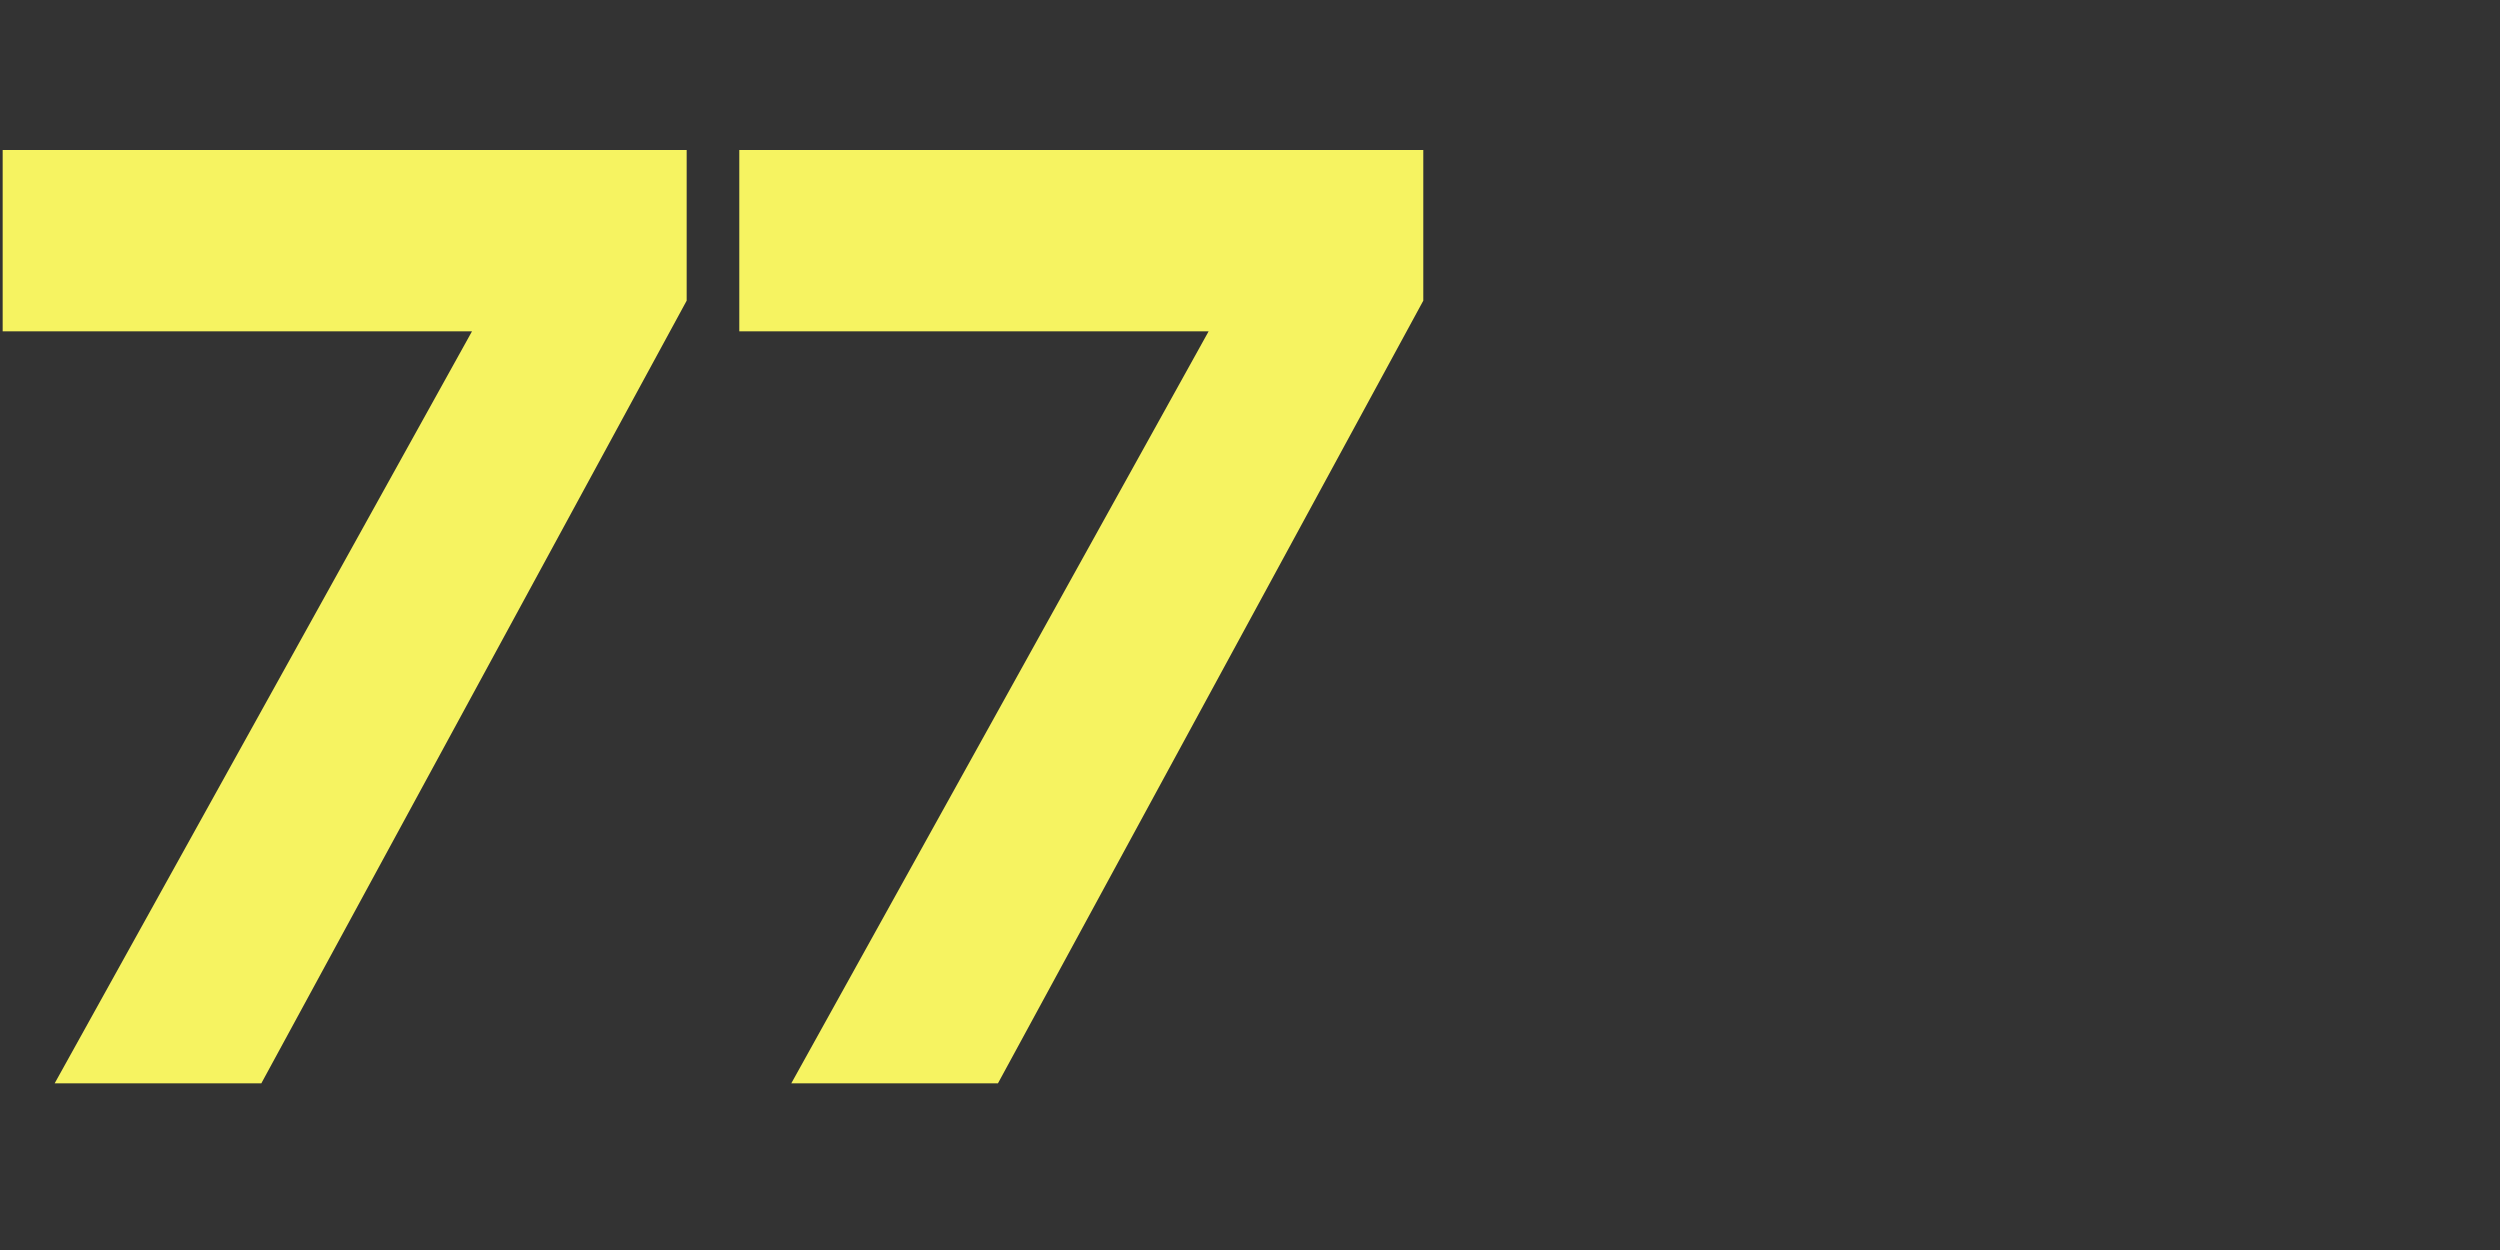 <?xml version="1.0" encoding="UTF-8"?> <svg xmlns="http://www.w3.org/2000/svg" width="60" height="30" viewBox="0 0 60 30" fill="none"><rect x="0" y="0" width="60" height="30" fill="#333333" stroke="none"/><g clip-path="url(#clip0_3121_3079)"><path d="M16.48 3.6V7.216L6.272 26H1.312L11.328 7.952H0.064V3.6H16.48ZM34.159 3.6V7.216L23.951 26H18.991L29.007 7.952H17.743V3.6H34.159Z" fill="#F6F361"></path></g><defs><clipPath id="clip0_3121_3079"><rect width="60" height="30" fill="white"></rect></clipPath></defs></svg> 
